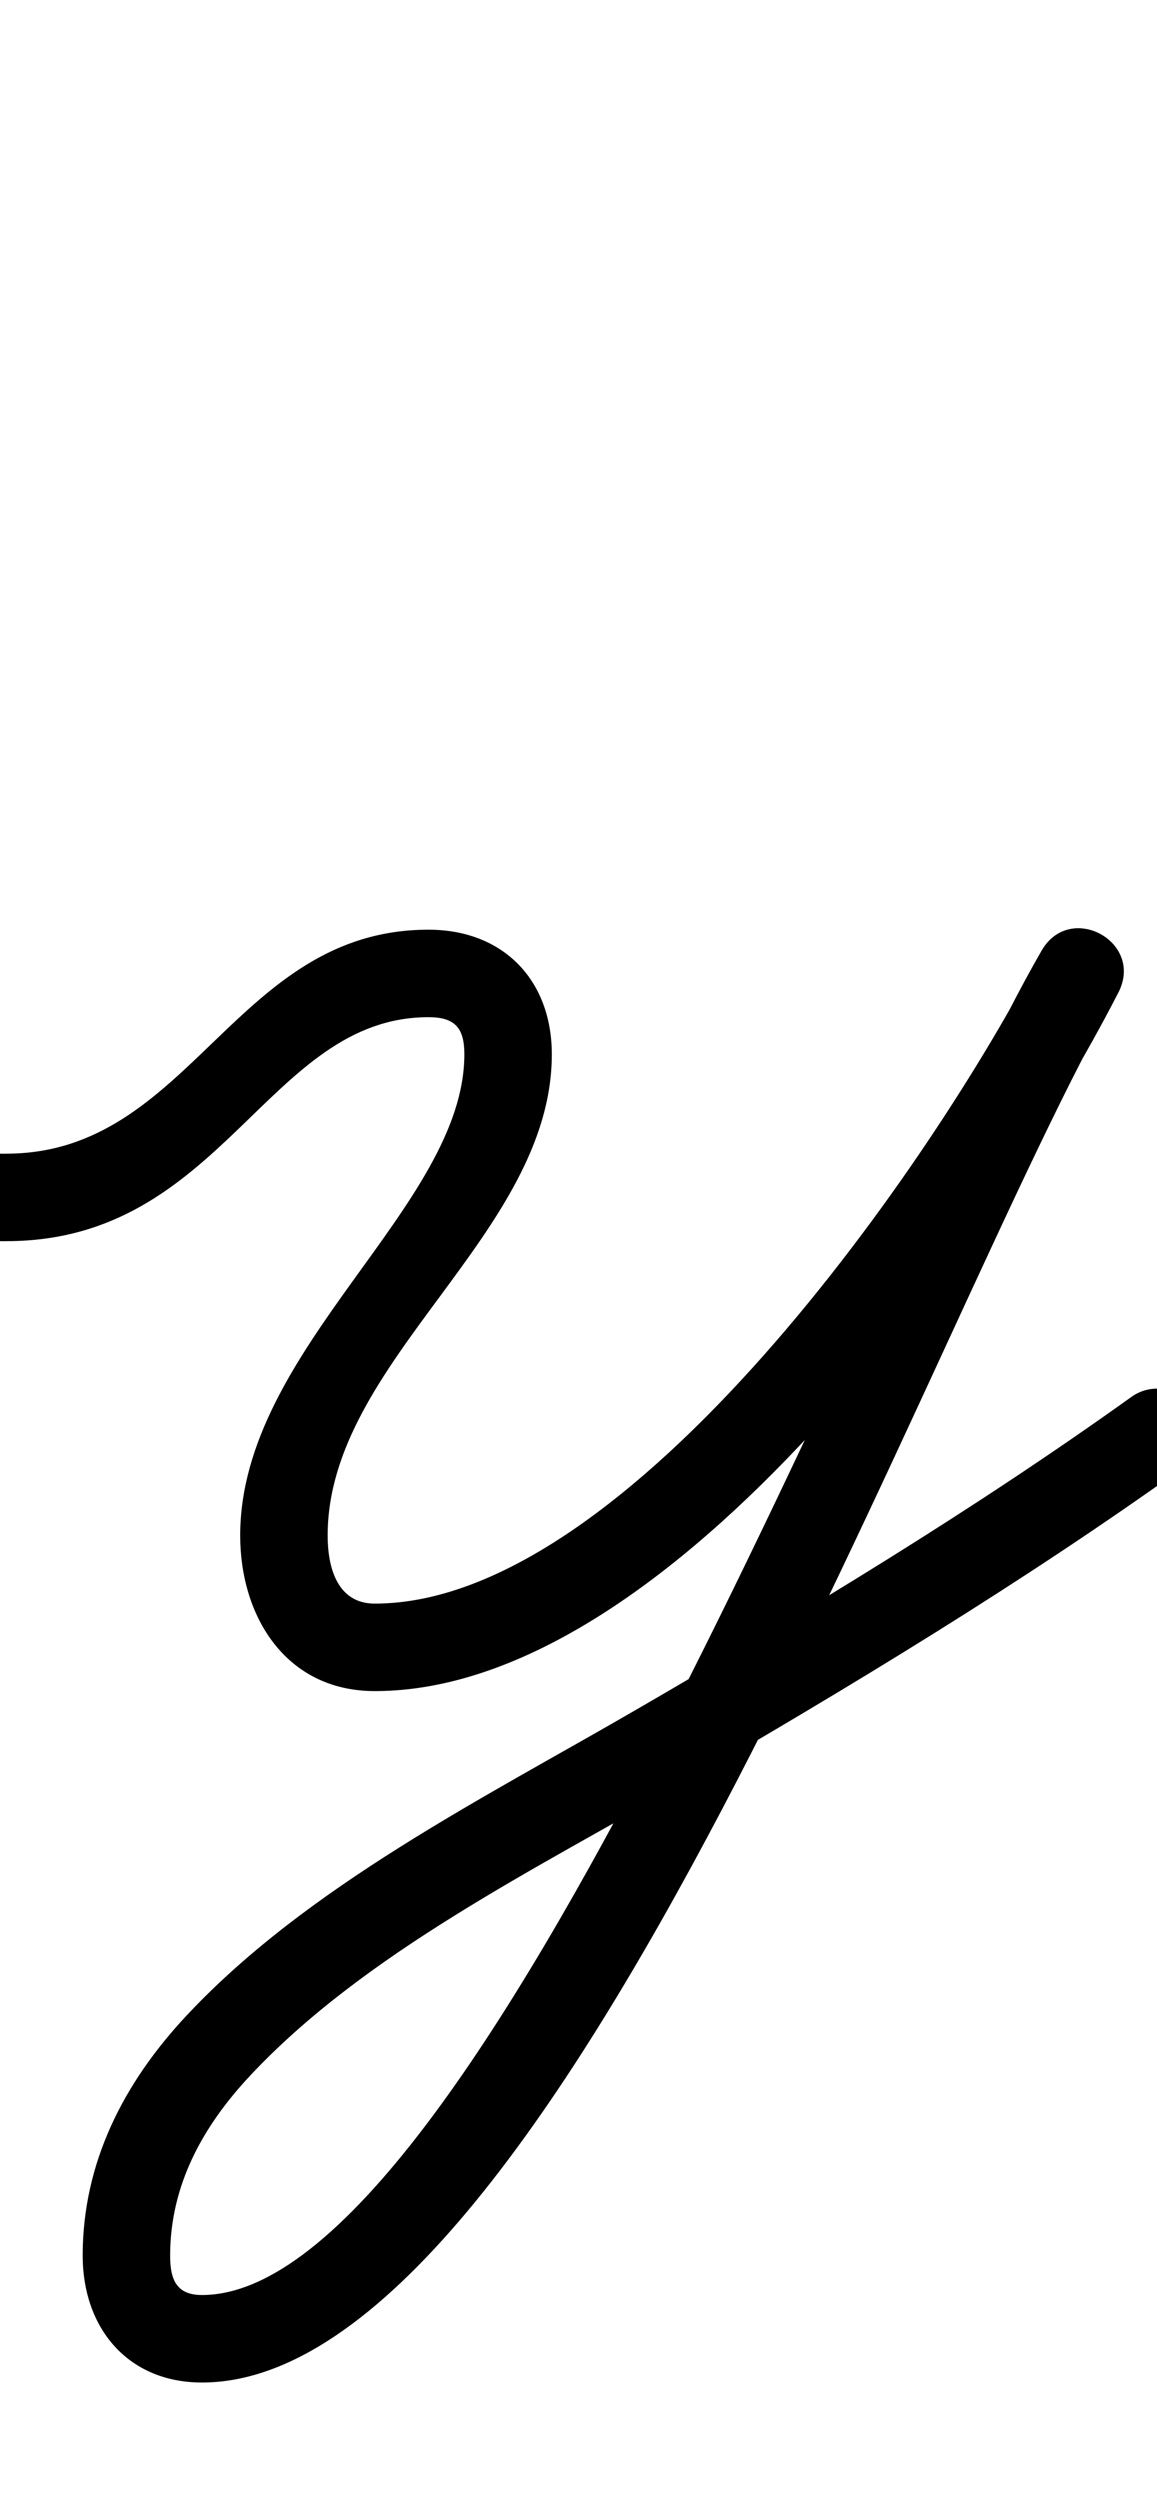 <?xml version="1.0" encoding="UTF-8"?>
<svg xmlns="http://www.w3.org/2000/svg" xmlns:inkscape="http://www.inkscape.org/namespaces/inkscape" xmlns:sodipodi="http://sodipodi.sourceforge.net/DTD/sodipodi-0.dtd" xmlns:svg="http://www.w3.org/2000/svg" version="1.1" viewBox="0 -350 463 1000">
    <sodipodi:namedview pagecolor="#ffffff" bordercolor="#666666" borderopacity="1.0" showgrid="true">
        <inkscape:grid id="grid№1" type="xygrid" dotted="false" enabled="true" visible="true" empspacing="10" />
        <sodipodi:guide id="baseline" position="0.00,350.00" orientation="0.00,1.00" />
    </sodipodi:namedview>
    <g id="glyph">
        <path d="M -17.493 128.493C -17.773 138.154 -10.168 146.213 -0.507 146.493C 0.859 146.532 2.225 146.545 3.59 146.481C 3.593 146.481 3.394 146.485 3.195 146.49C 2.995 146.495 2.796 146.5 2.799 146.5C 89.273 146.345 106.989 56.906 171.472 56.906C 182.109 56.906 185.823 61.253 185.823 71.763C 185.823 132.564 96.117 189.359 96.117 264.253C 96.117 296.781 114.505 326.494 149.982 326.494C 269.186 326.494 397.948 143.752 447.572 46.986C 452.759 36.871 447.93 27.764 440.38 23.643C 432.83 19.523 422.559 20.39 416.859 30.225C 350.209 145.228 190.753 568.083 80.824 568.083C 70.583 568.083 68.085 561.88 68.085 552.329C 68.085 524.103 81.171 500.558 100.05 480.375C 145.974 431.281 214.689 397.553 272.216 364.173C 340.83 324.359 408.636 283.443 473.187 237.229C 481.046 231.603 482.855 220.671 477.229 212.813C 471.603 204.954 460.671 203.145 452.813 208.771C 452.813 208.771 452.813 208.771 452.813 208.771C 389.171 254.333 322.3 294.646 254.653 333.898C 193.878 369.163 122.97 404.566 74.497 456.458C 49.508 483.209 33.085 515.09 33.085 552.329C 33.085 581.184 51.055 603.083 80.824 603.083C 222.108 603.083 372.534 176.507 447.141 47.775C 452.841 37.94 447.756 28.693 439.95 24.433C 432.143 20.173 421.615 20.9 416.428 31.014C 374.018 113.716 251.92 291.494 149.982 291.494C 134.884 291.494 131.117 276.931 131.117 264.253C 131.117 194.208 220.823 143.716 220.823 71.763C 220.823 42.065 201.37 21.906 171.472 21.906C 93.789 21.906 76.398 111.368 2.736 111.5C 2.733 111.5 2.537 111.505 2.341 111.51C 2.145 111.514 1.949 111.519 1.946 111.519C 1.468 111.542 0.985 111.521 0.507 111.507C -9.154 111.227 -17.213 118.832 -17.493 128.493Z" />
    </g>
</svg>
